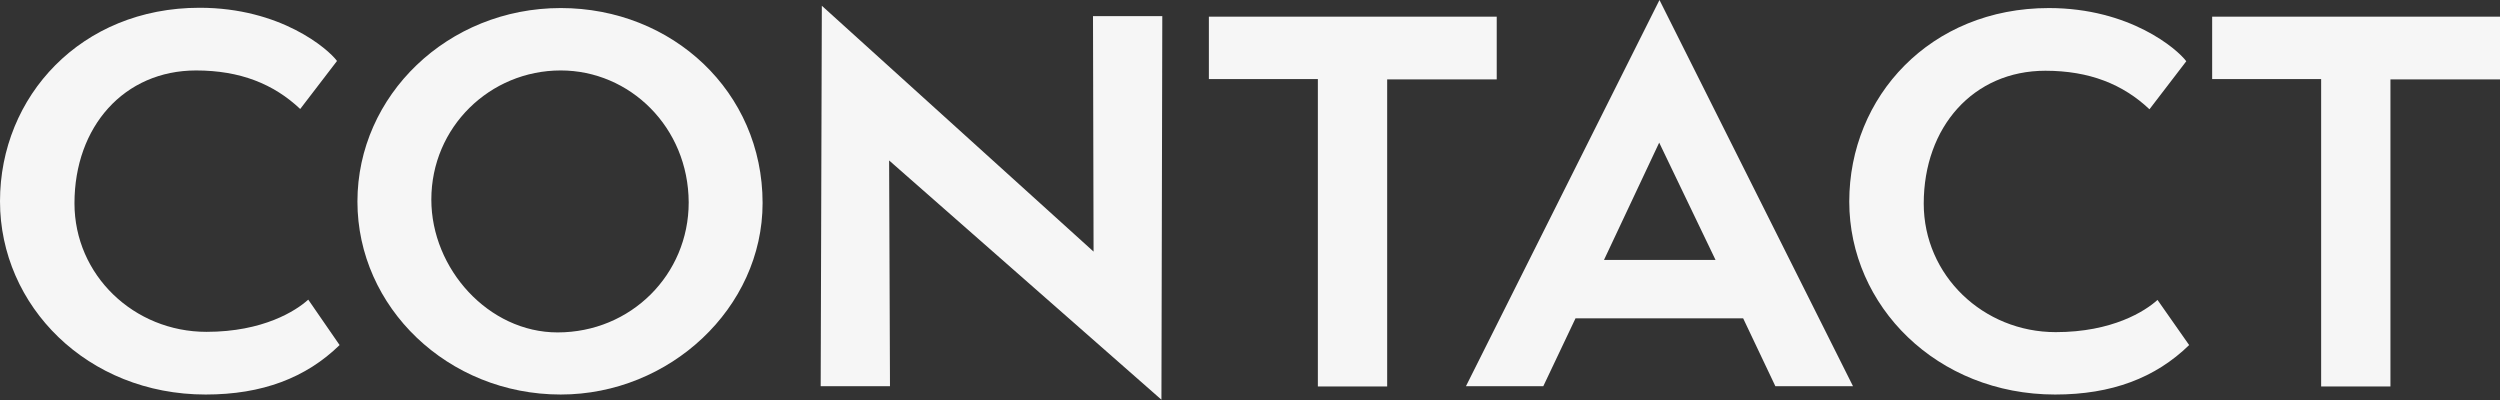 <?xml version="1.0" encoding="utf-8"?>
<!-- Generator: Adobe Illustrator 23.0.2, SVG Export Plug-In . SVG Version: 6.00 Build 0)  -->
<svg version="1.1" id="Layer_1" xmlns="http://www.w3.org/2000/svg" xmlns:xlink="http://www.w3.org/1999/xlink" x="0px" y="0px"
	 width="869.4px" height="139.1px" viewBox="0 0 869.4 139.1" style="enable-background:new 0 0 869.4 139.1;" xml:space="preserve"
	>
<rect x="0" y="0" width="869.4" height="139.1" fill="#333333" stroke="none"/>
<style type="text/css">
	.st0{fill:#F6F6F6;}
</style>
<g>
	<path class="st0" d="M118.1,120c-11.7,11.4-26.9,17.2-46.6,17.2C30.4,137.2,0,106.4,0,70C0,33.5,28.2,2.7,69.4,2.7
		c28.2,0,44.7,14.3,47.8,18.5l-12.8,16.7c-9.2-8.7-20.9-13.4-36.2-13.4c-25,0-42.3,19.5-42.3,46.2c0,25,20.7,44.7,45.9,44.7
		c19.7,0,31.1-7.3,35.4-11.2L118.1,120z"/>
	<path class="st0" d="M195,137.2c-39.3,0-70.7-30.4-70.7-67.1c0-36.9,31.4-67.3,70.7-67.3c38.8,0,70.2,29.1,70.2,67.8
		C265.2,107.1,232.9,137.2,195,137.2z M195,24.5c-24.6,0-45,19.7-45,44.9c0,24.1,19.9,46.2,43.9,46.2c25.5,0,45.6-20.1,45.6-45.2
		C239.4,44.2,219,24.5,195,24.5z"/>
	<path class="st0" d="M309.2,55.8l0.3,78.5h-24.1L285.8,2l94.5,85.5l-0.2-81.9h24.1l-0.3,133.4L309.2,55.8z"/>
	<path class="st0" d="M458.3,134.3V27.5h-37.9V5.8h100.1v21.8h-38.1v106.8H458.3z"/>
	<path class="st0" d="M617.4,134.3l-11.2-23.6h-58.3l-11.2,23.6h-26.9L577.1,0l67.3,134.3H617.4z M577,49.6l-19.2,40.8h38.8
		L577,49.6z"/>
	<path class="st0" d="M761.3,120c-11.7,11.4-26.9,17.2-46.6,17.2c-41.1,0-71.6-30.8-71.6-67.1c0-36.5,28.2-67.3,69.4-67.3
		c28.2,0,44.7,14.3,47.8,18.5l-12.8,16.7c-9.2-8.7-20.9-13.4-36.2-13.4c-25,0-42.3,19.5-42.3,46.2c0,25,20.7,44.7,45.9,44.7
		c19.7,0,31.1-7.3,35.4-11.2L761.3,120z"/>
	<path class="st0" d="M807.2,134.3V27.5h-37.9V5.8h100.1v21.8h-38.1v106.8H807.2z"/>
</g>
</svg>
